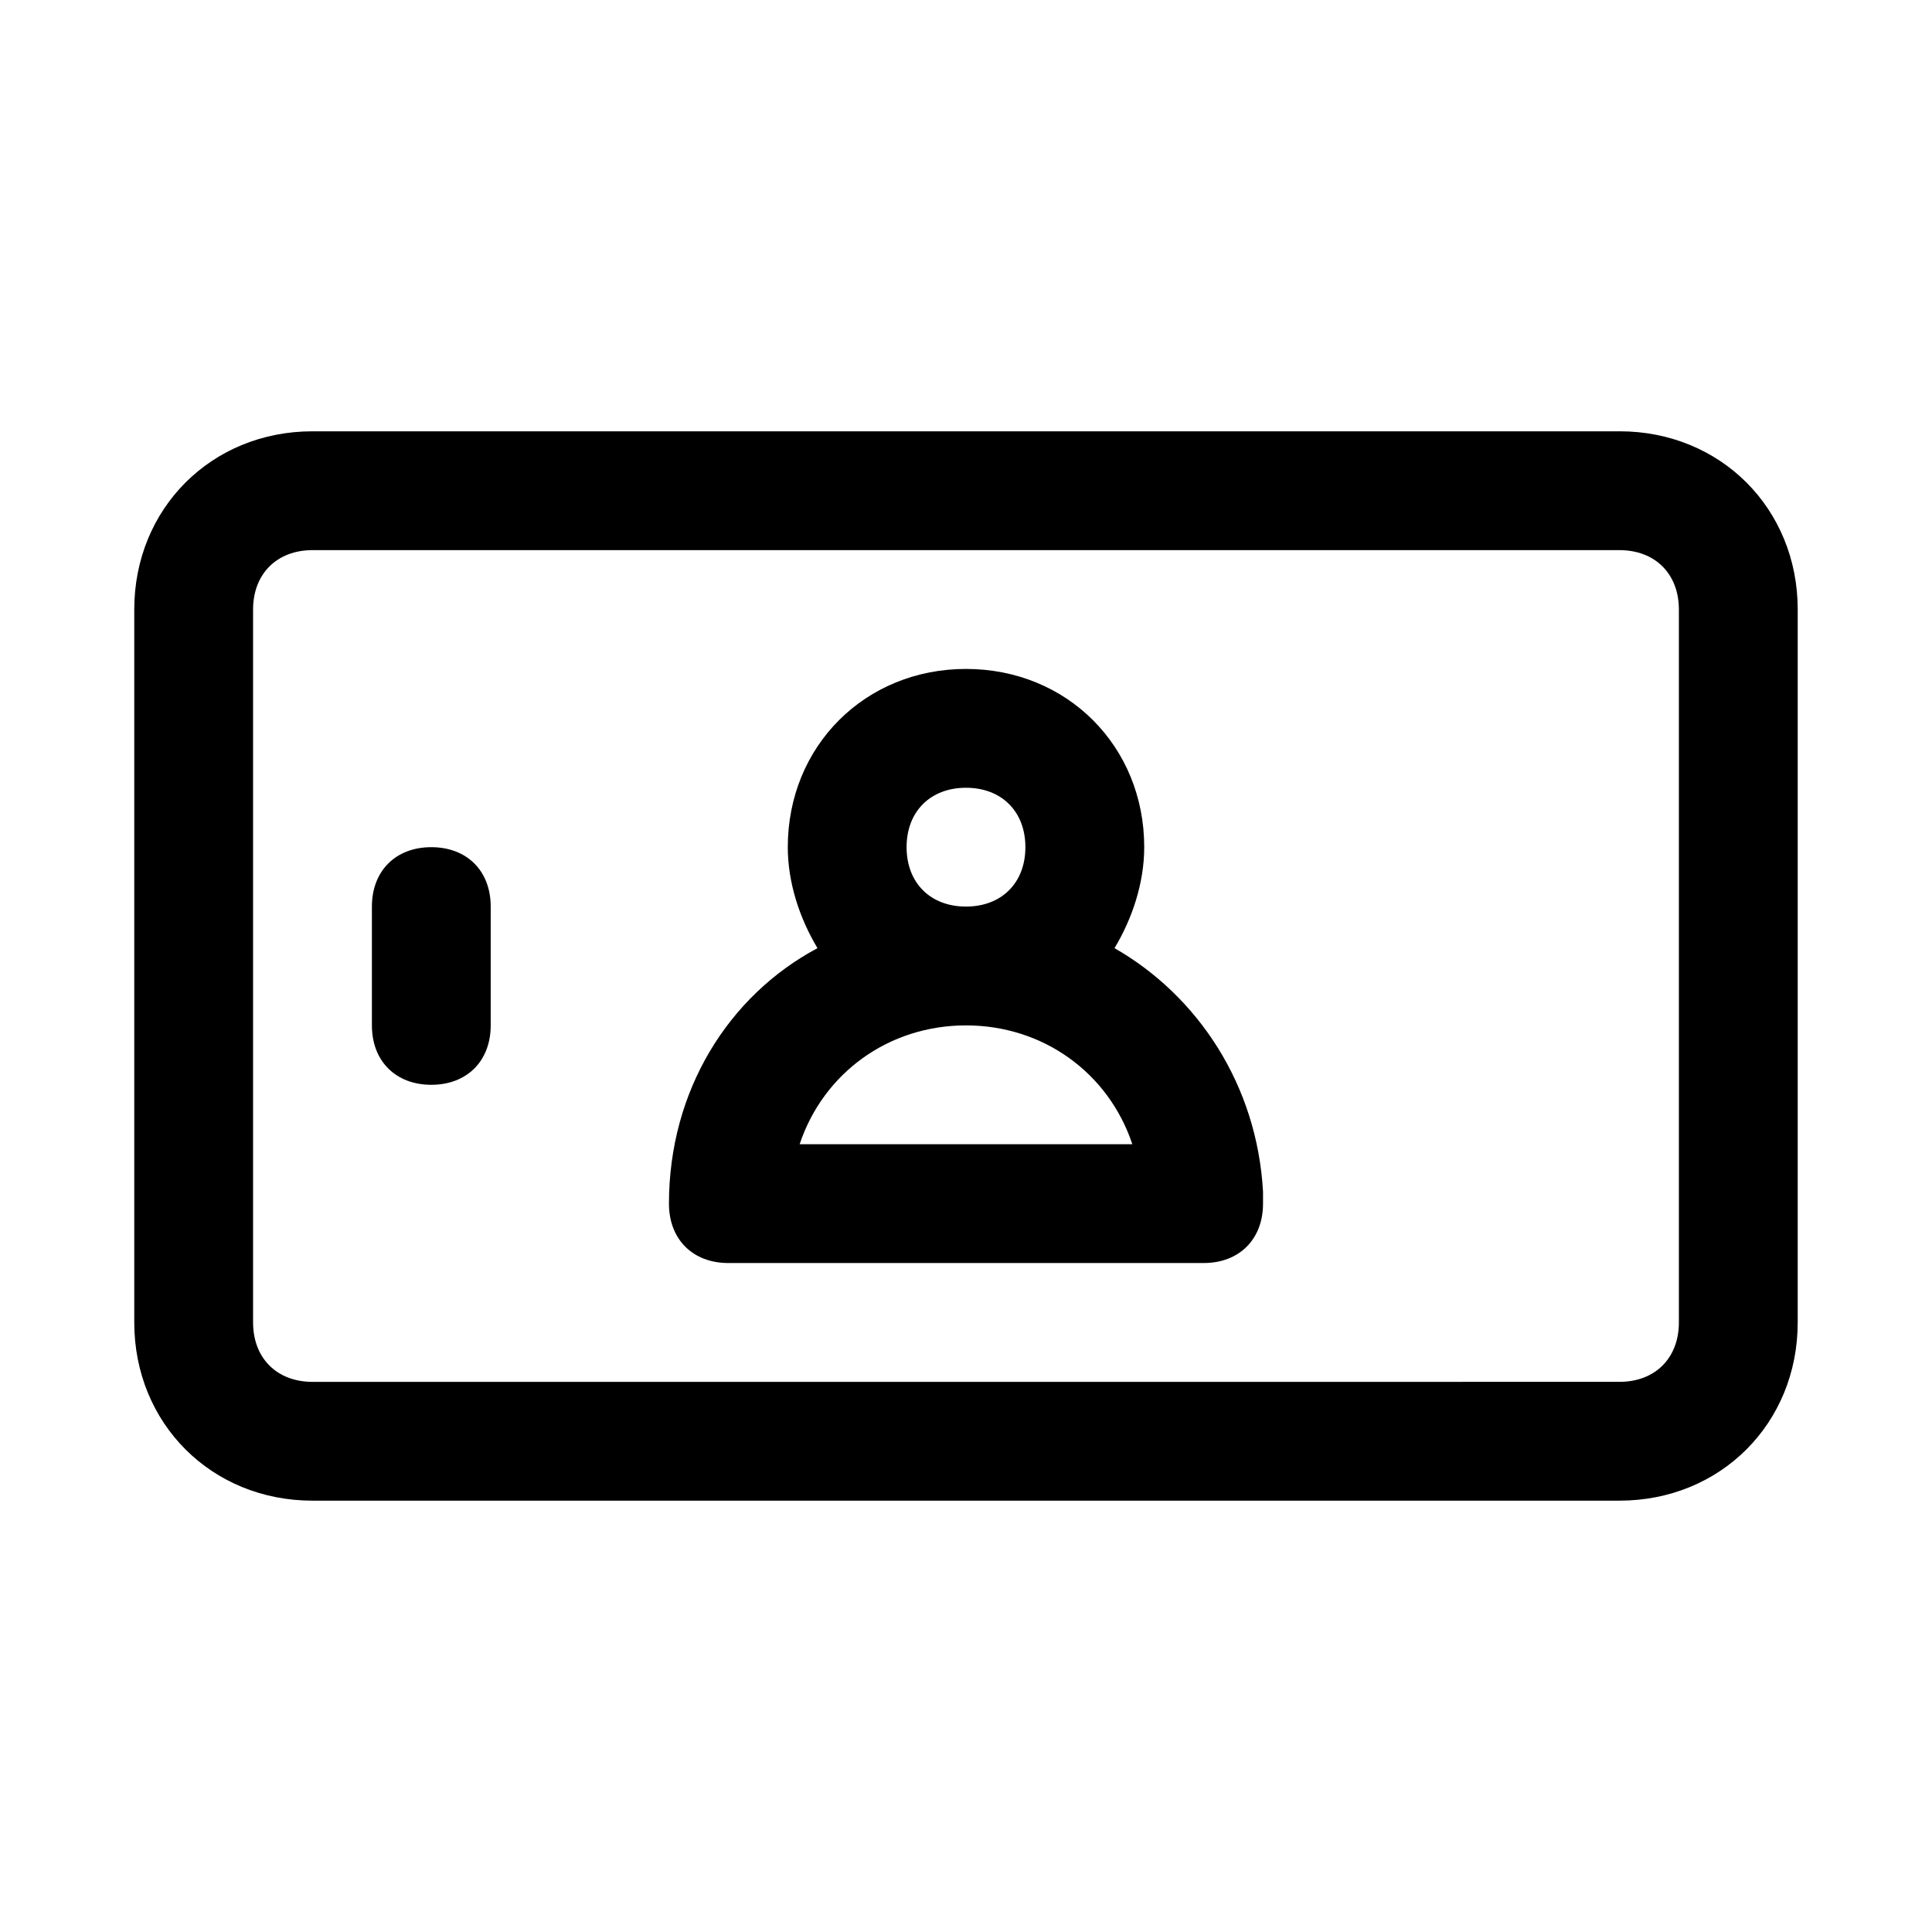 <?xml version="1.0" encoding="UTF-8"?>
<!-- Uploaded to: SVG Repo, www.svgrepo.com, Generator: SVG Repo Mixer Tools -->
<svg fill="#000000" width="800px" height="800px" version="1.1" viewBox="144 144 512 512" xmlns="http://www.w3.org/2000/svg">
 <g>
  <path d="m573.18 258.3h-346.37c-26.766 0-47.23 20.469-47.23 47.23v188.93c0 26.766 20.469 47.23 47.23 47.23h346.37c26.766 0 47.23-20.469 47.23-47.23l0.004-188.93c0-26.766-20.465-47.234-47.23-47.234zm15.742 236.16c0 9.445-6.297 15.742-15.742 15.742l-346.37 0.004c-9.445 0-15.742-6.297-15.742-15.742v-188.93c0-9.445 6.297-15.742 15.742-15.742h346.37c9.445 0 15.742 6.297 15.742 15.742z"/>
  <path d="m258.3 368.51c-9.445 0-15.742 6.297-15.742 15.742v31.488c0 9.445 6.297 15.742 15.742 15.742 9.445 0 15.742-6.297 15.742-15.742v-31.488c0.004-9.445-6.293-15.742-15.742-15.742z"/>
  <path d="m439.36 395.27c4.723-7.871 7.871-17.32 7.871-26.766 0-26.766-20.469-47.23-47.23-47.23-26.766 0-47.23 20.469-47.23 47.23 0 9.445 3.148 18.895 7.871 26.766-23.617 12.598-39.363 37.789-39.363 67.703 0 9.445 6.297 15.742 15.742 15.742h125.95c9.445 0 15.742-6.297 15.742-15.742v-3.148c-1.57-28.34-17.316-51.957-39.355-64.555zm-55.105-26.762c0-9.445 6.297-15.742 15.742-15.742 9.445 0 15.742 6.297 15.742 15.742 0 9.445-6.297 15.742-15.742 15.742-9.445 0-15.742-6.297-15.742-15.742zm-28.34 78.719c6.297-18.895 23.617-31.488 44.082-31.488 20.469 0 37.785 12.594 44.082 31.488z"/>
 </g>
</svg>